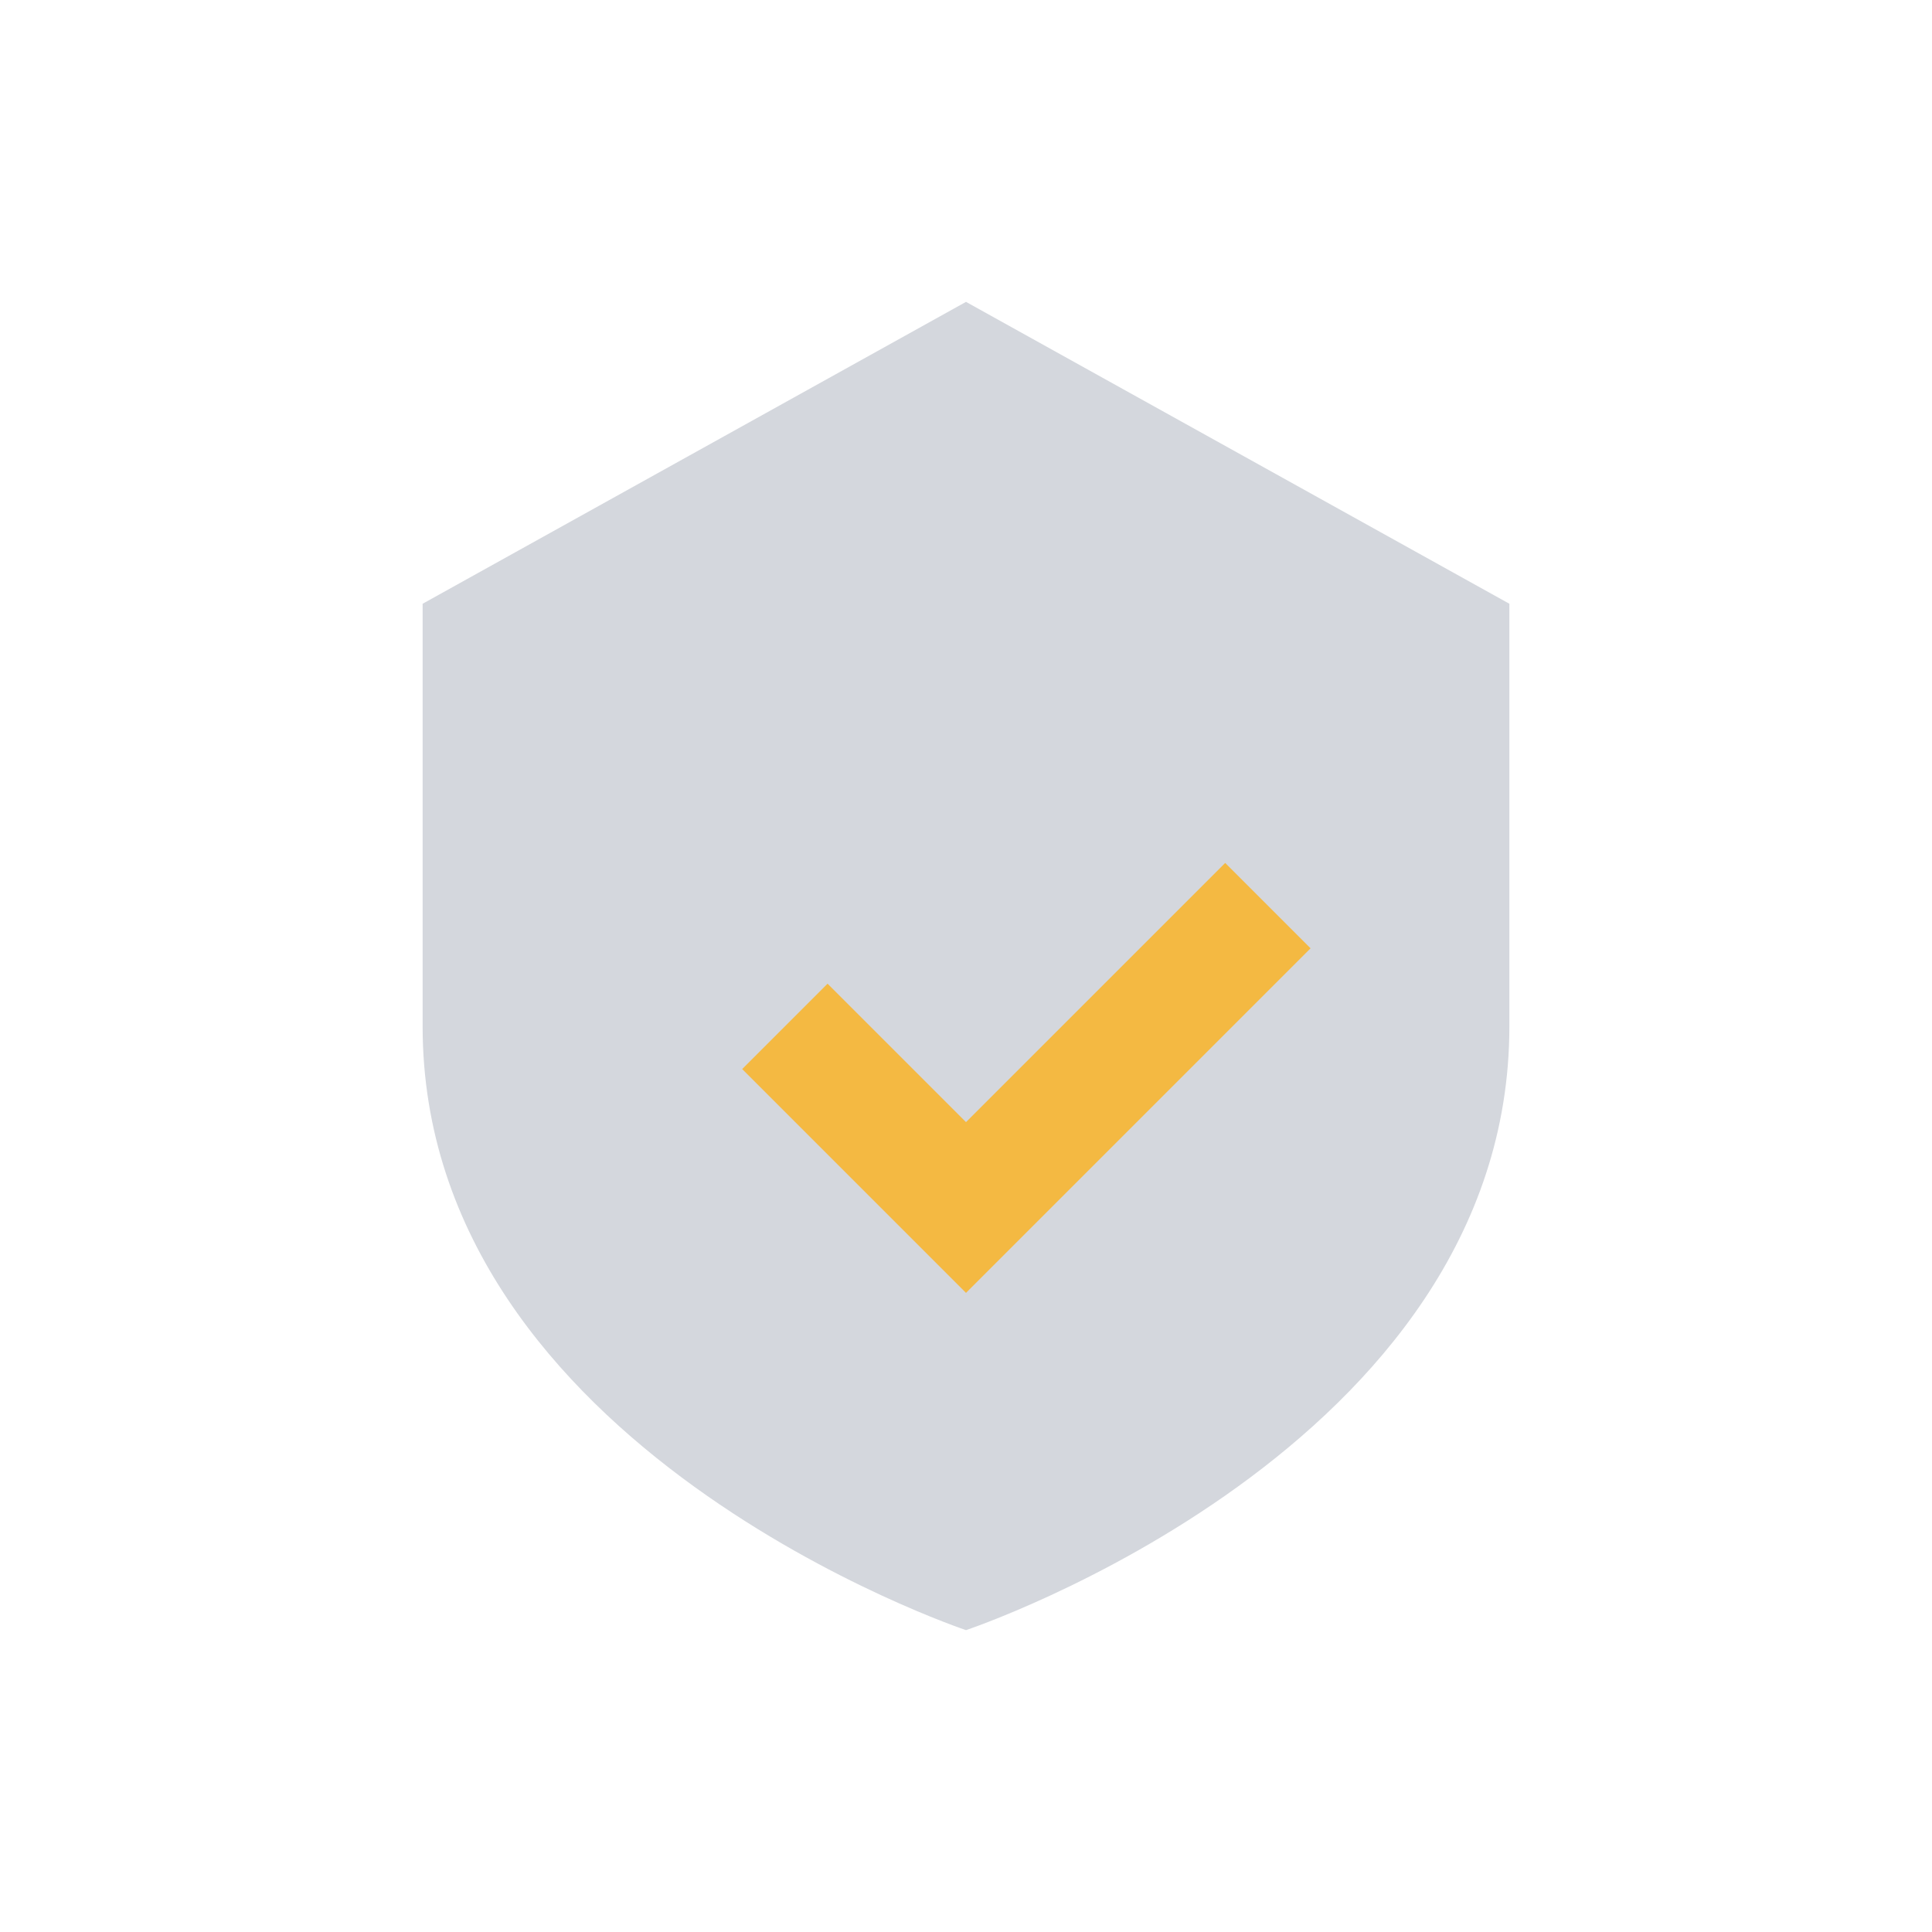 <?xml version="1.0" encoding="UTF-8"?>
<svg xmlns="http://www.w3.org/2000/svg" width="32" height="32" viewBox="0 0 32 32"><path d="M16 5l9 5v7c0 7-9 10-9 10s-9-3-9-10V10z" fill="#D4D7DD"/><path d="M13 17l3 3 5-5" stroke="#F4B942" stroke-width="2" fill="none"/></svg>